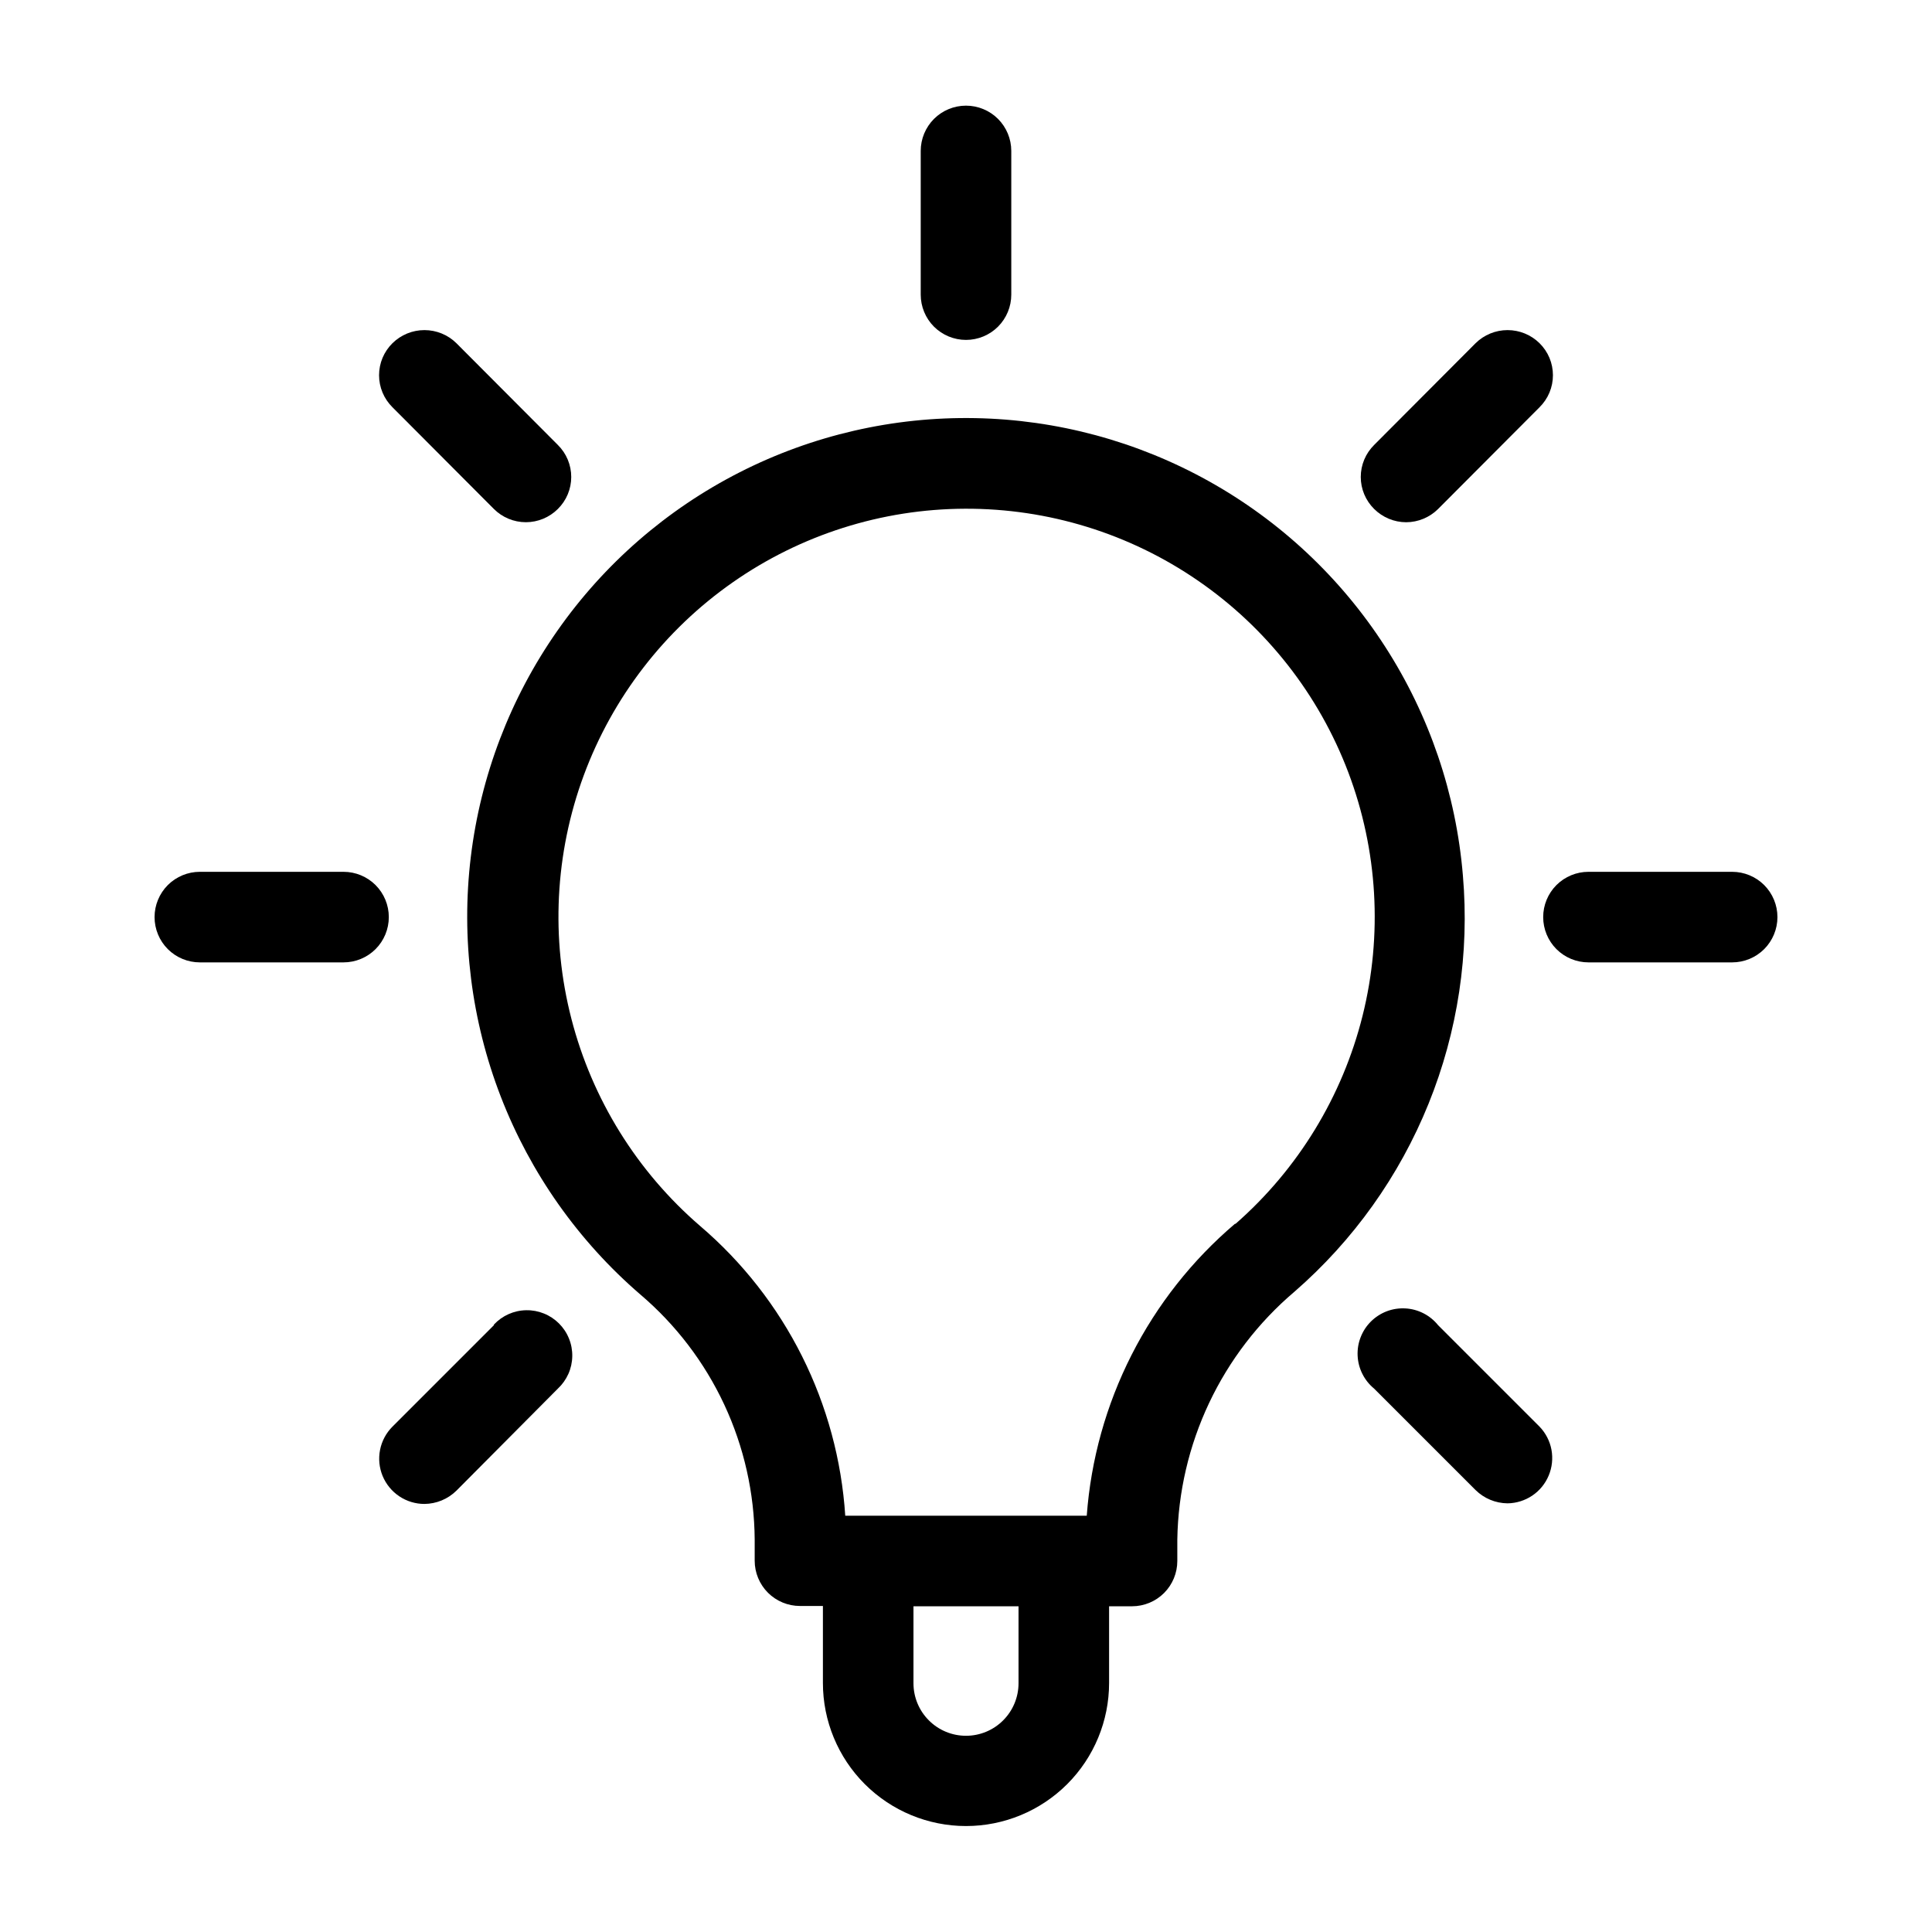 <?xml version="1.0" encoding="UTF-8" standalone="no"?> <svg width="64" height="64" viewBox="0 0 64 64" fill="none" xmlns="http://www.w3.org/2000/svg">
<path d="M32 11.26C32.398 11.26 32.779 11.102 33.061 10.821C33.342 10.539 33.5 10.158 33.5 9.76V5C33.5 4.602 33.342 4.221 33.061 3.939C32.779 3.658 32.398 3.5 32 3.5C31.602 3.5 31.221 3.658 30.939 3.939C30.658 4.221 30.5 4.602 30.5 5V9.76C30.5 10.158 30.658 10.539 30.939 10.821C31.221 11.102 31.602 11.26 32 11.26V11.26Z" fill="currentColor"/>
<path d="M46.58 17.3C46.977 17.299 47.358 17.14 47.64 16.86L51 13.49C51.14 13.351 51.252 13.186 51.328 13.004C51.404 12.822 51.443 12.627 51.443 12.43C51.443 12.233 51.404 12.037 51.328 11.855C51.252 11.674 51.14 11.508 51 11.37C50.718 11.091 50.337 10.935 49.94 10.935C49.543 10.935 49.163 11.091 48.88 11.37L45.52 14.74C45.38 14.879 45.268 15.043 45.192 15.226C45.116 15.408 45.077 15.603 45.077 15.8C45.077 15.997 45.116 16.192 45.192 16.374C45.268 16.556 45.38 16.721 45.52 16.86C45.802 17.14 46.182 17.299 46.58 17.3V17.3Z" fill="currentColor"/>
<path d="M57.38 28.88H52.62C52.222 28.88 51.841 29.038 51.559 29.319C51.278 29.601 51.12 29.982 51.12 30.38C51.12 30.778 51.278 31.159 51.559 31.441C51.841 31.722 52.222 31.88 52.62 31.88H57.38C57.778 31.88 58.159 31.722 58.441 31.441C58.722 31.159 58.88 30.778 58.88 30.38C58.88 29.982 58.722 29.601 58.441 29.319C58.159 29.038 57.778 28.88 57.38 28.88V28.88Z" fill="currentColor"/>
<path d="M47.64 43.9C47.508 43.736 47.344 43.602 47.157 43.506C46.97 43.41 46.765 43.354 46.556 43.343C46.346 43.331 46.136 43.363 45.94 43.437C45.743 43.512 45.565 43.627 45.416 43.774C45.266 43.922 45.15 44.1 45.074 44.295C44.997 44.491 44.963 44.701 44.973 44.91C44.983 45.12 45.036 45.326 45.131 45.513C45.225 45.701 45.358 45.867 45.52 46L48.88 49.36C49.163 49.639 49.543 49.796 49.94 49.8C50.232 49.796 50.517 49.706 50.76 49.543C51.002 49.379 51.191 49.148 51.303 48.878C51.416 48.608 51.447 48.311 51.394 48.023C51.34 47.736 51.203 47.471 51 47.26L47.64 43.9Z" fill="currentColor"/>
<path d="M16.36 43.9L13 47.26C12.79 47.47 12.648 47.737 12.59 48.028C12.532 48.319 12.562 48.62 12.675 48.894C12.789 49.168 12.981 49.402 13.227 49.567C13.474 49.732 13.764 49.82 14.06 49.82C14.457 49.816 14.837 49.659 15.12 49.38L18.48 46C18.627 45.863 18.745 45.697 18.828 45.513C18.91 45.329 18.954 45.13 18.957 44.929C18.961 44.728 18.924 44.528 18.848 44.341C18.773 44.154 18.66 43.984 18.518 43.842C18.376 43.7 18.206 43.587 18.019 43.512C17.832 43.436 17.632 43.399 17.431 43.403C17.23 43.406 17.031 43.45 16.847 43.532C16.663 43.614 16.497 43.733 16.36 43.88V43.9Z" fill="currentColor"/>
<path d="M11.38 28.88H6.62C6.222 28.88 5.841 29.038 5.559 29.319C5.278 29.601 5.12 29.982 5.12 30.38C5.12 30.778 5.278 31.159 5.559 31.441C5.841 31.722 6.222 31.88 6.62 31.88H11.38C11.778 31.88 12.159 31.722 12.441 31.441C12.722 31.159 12.88 30.778 12.88 30.38C12.88 29.982 12.722 29.601 12.441 29.319C12.159 29.038 11.778 28.88 11.38 28.88V28.88Z" fill="currentColor"/>
<path d="M16.36 16.86C16.641 17.141 17.023 17.299 17.42 17.299C17.817 17.299 18.199 17.141 18.48 16.86C18.62 16.721 18.732 16.556 18.808 16.374C18.884 16.192 18.923 15.997 18.923 15.8C18.923 15.603 18.884 15.408 18.808 15.226C18.732 15.043 18.62 14.879 18.48 14.74L15.12 11.37C14.838 11.091 14.457 10.935 14.06 10.935C13.663 10.935 13.283 11.091 13 11.37C12.86 11.508 12.748 11.674 12.672 11.855C12.596 12.037 12.557 12.233 12.557 12.43C12.557 12.627 12.596 12.822 12.672 13.004C12.748 13.186 12.86 13.351 13 13.49L16.36 16.86Z" fill="currentColor"/>
<path d="M48.46 29C48.236 26.299 47.35 23.694 45.881 21.416C44.413 19.138 42.406 17.256 40.038 15.937C37.671 14.618 35.015 13.901 32.305 13.851C29.595 13.8 26.914 14.417 24.499 15.647C22.084 16.877 20.008 18.683 18.456 20.905C16.903 23.127 15.921 25.696 15.596 28.387C15.271 31.078 15.613 33.807 16.592 36.335C17.571 38.862 19.157 41.11 21.21 42.88C22.388 43.882 23.336 45.125 23.991 46.527C24.645 47.928 24.989 49.454 25 51V51.7C25 52.098 25.158 52.479 25.439 52.761C25.721 53.042 26.102 53.2 26.5 53.2H27.26V55.75C27.26 57.007 27.759 58.213 28.648 59.102C29.537 59.99 30.743 60.49 32 60.49C33.257 60.49 34.463 59.99 35.352 59.102C36.241 58.213 36.74 57.007 36.74 55.75V53.21H37.5C37.898 53.21 38.279 53.052 38.561 52.771C38.842 52.489 39 52.108 39 51.71V51C39.025 49.434 39.384 47.892 40.053 46.476C40.722 45.06 41.686 43.803 42.88 42.79C44.831 41.093 46.353 38.96 47.322 36.564C48.292 34.167 48.682 31.576 48.46 29V29ZM33.74 55.76C33.74 56.221 33.557 56.664 33.23 56.99C32.904 57.317 32.461 57.5 32 57.5C31.538 57.5 31.096 57.317 30.77 56.99C30.443 56.664 30.26 56.221 30.26 55.76V53.21H33.74V55.76ZM40.91 40.54C39.492 41.746 38.328 43.222 37.485 44.883C36.642 46.542 36.137 48.353 36 50.21H28C27.88 48.37 27.393 46.572 26.567 44.923C25.741 43.274 24.593 41.807 23.19 40.61C21.104 38.811 19.617 36.418 18.929 33.751C18.24 31.084 18.383 28.27 19.337 25.687C20.292 23.103 22.013 20.872 24.27 19.293C26.527 17.714 29.212 16.862 31.966 16.852C34.721 16.841 37.413 17.671 39.682 19.233C41.952 20.794 43.69 23.011 44.665 25.587C45.639 28.163 45.804 30.975 45.137 33.648C44.469 36.32 43.002 38.725 40.93 40.54H40.91Z" fill="currentColor"/>
</svg>
